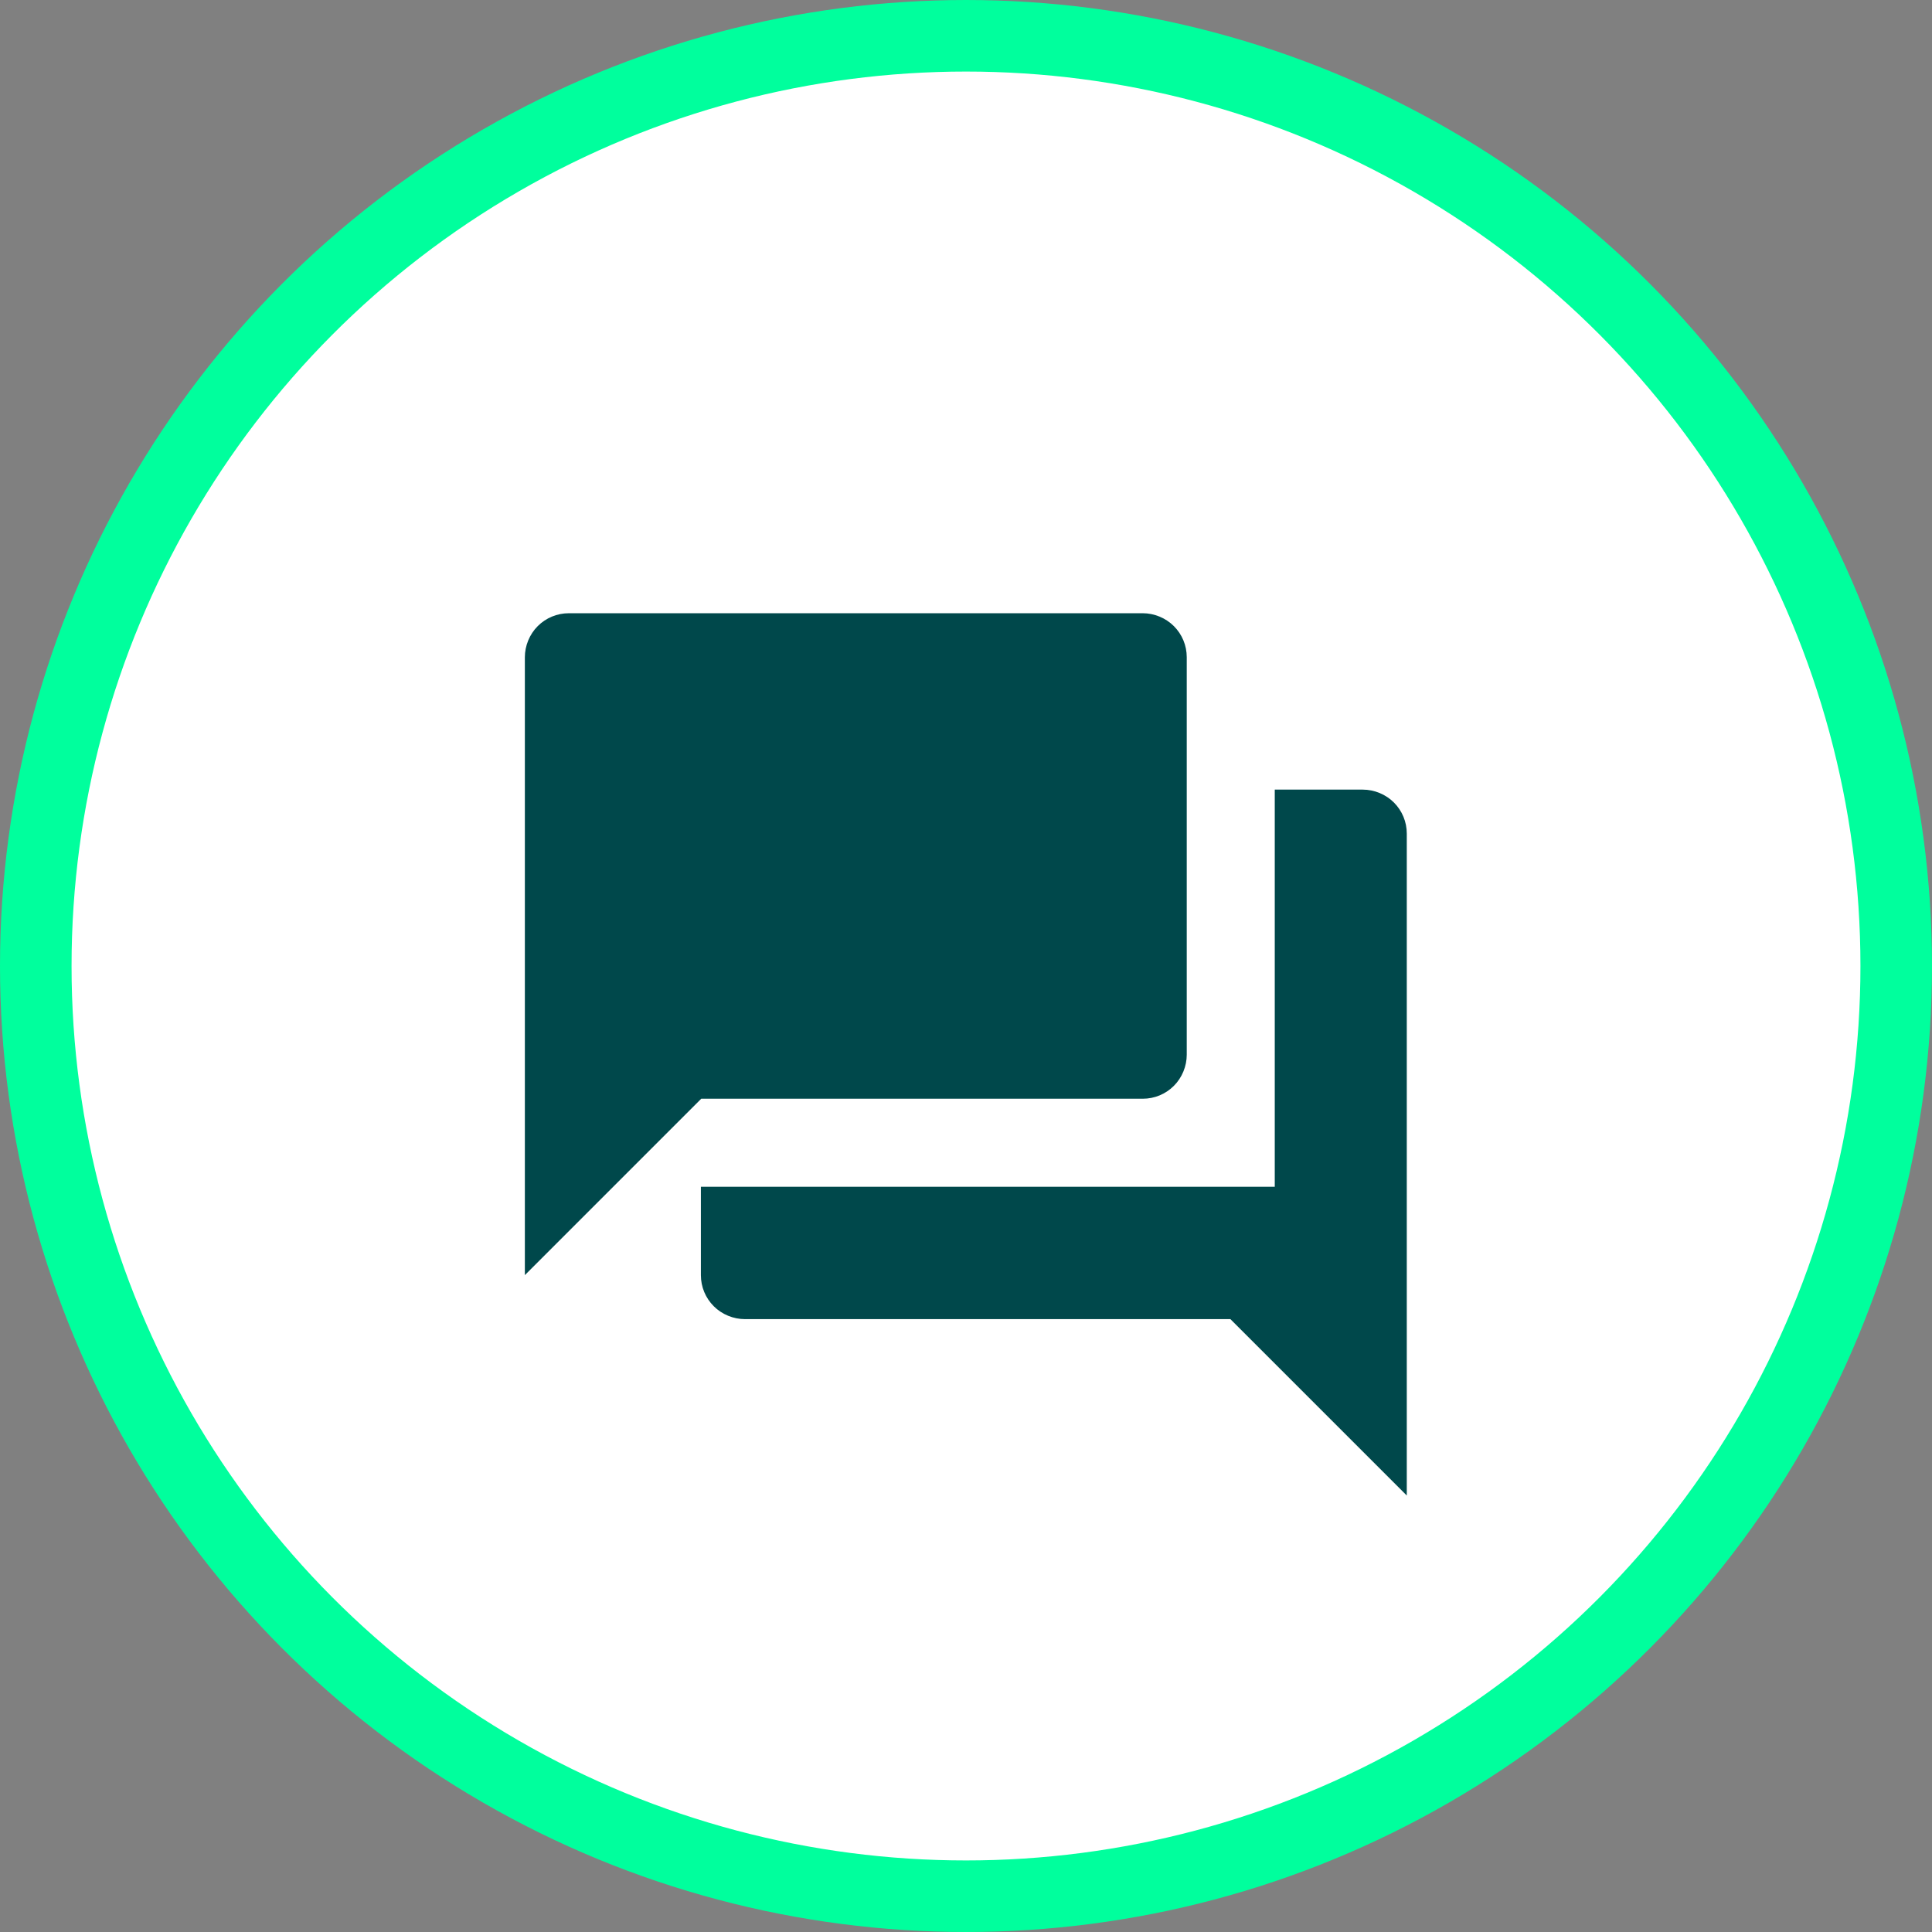<?xml version="1.0" encoding="UTF-8"?><svg id="Layer_2" xmlns="http://www.w3.org/2000/svg" viewBox="0 0 54 54"><rect x="0" y="0" width="54" height="54" fill="#808080" stroke="none"/><defs><style>.cls-1{fill:#fff;stroke:#00ff9d;stroke-miterlimit:10;stroke-width:2px;}.cls-2{fill:#00484b;stroke-width:0px;}</style></defs><g id="Layer_1-2"><circle class="cls-1" cx="27" cy="27" r="26"/><path class="cls-2" d="M38.1,22.07h-2.47v11.1h-16.04v2.47c0,.33.13.64.36.87.23.23.55.36.87.36h13.57l4.93,4.93v-18.5c0-.33-.13-.64-.36-.87-.23-.23-.55-.36-.87-.36ZM33.17,29.47v-11.1c0-.33-.13-.64-.36-.87-.23-.23-.55-.36-.87-.36H15.9c-.33,0-.64.13-.87.36-.23.23-.36.55-.36.87v17.27l4.93-4.93h12.34c.33,0,.64-.13.87-.36.23-.23.36-.55.36-.87Z"/></g></svg>